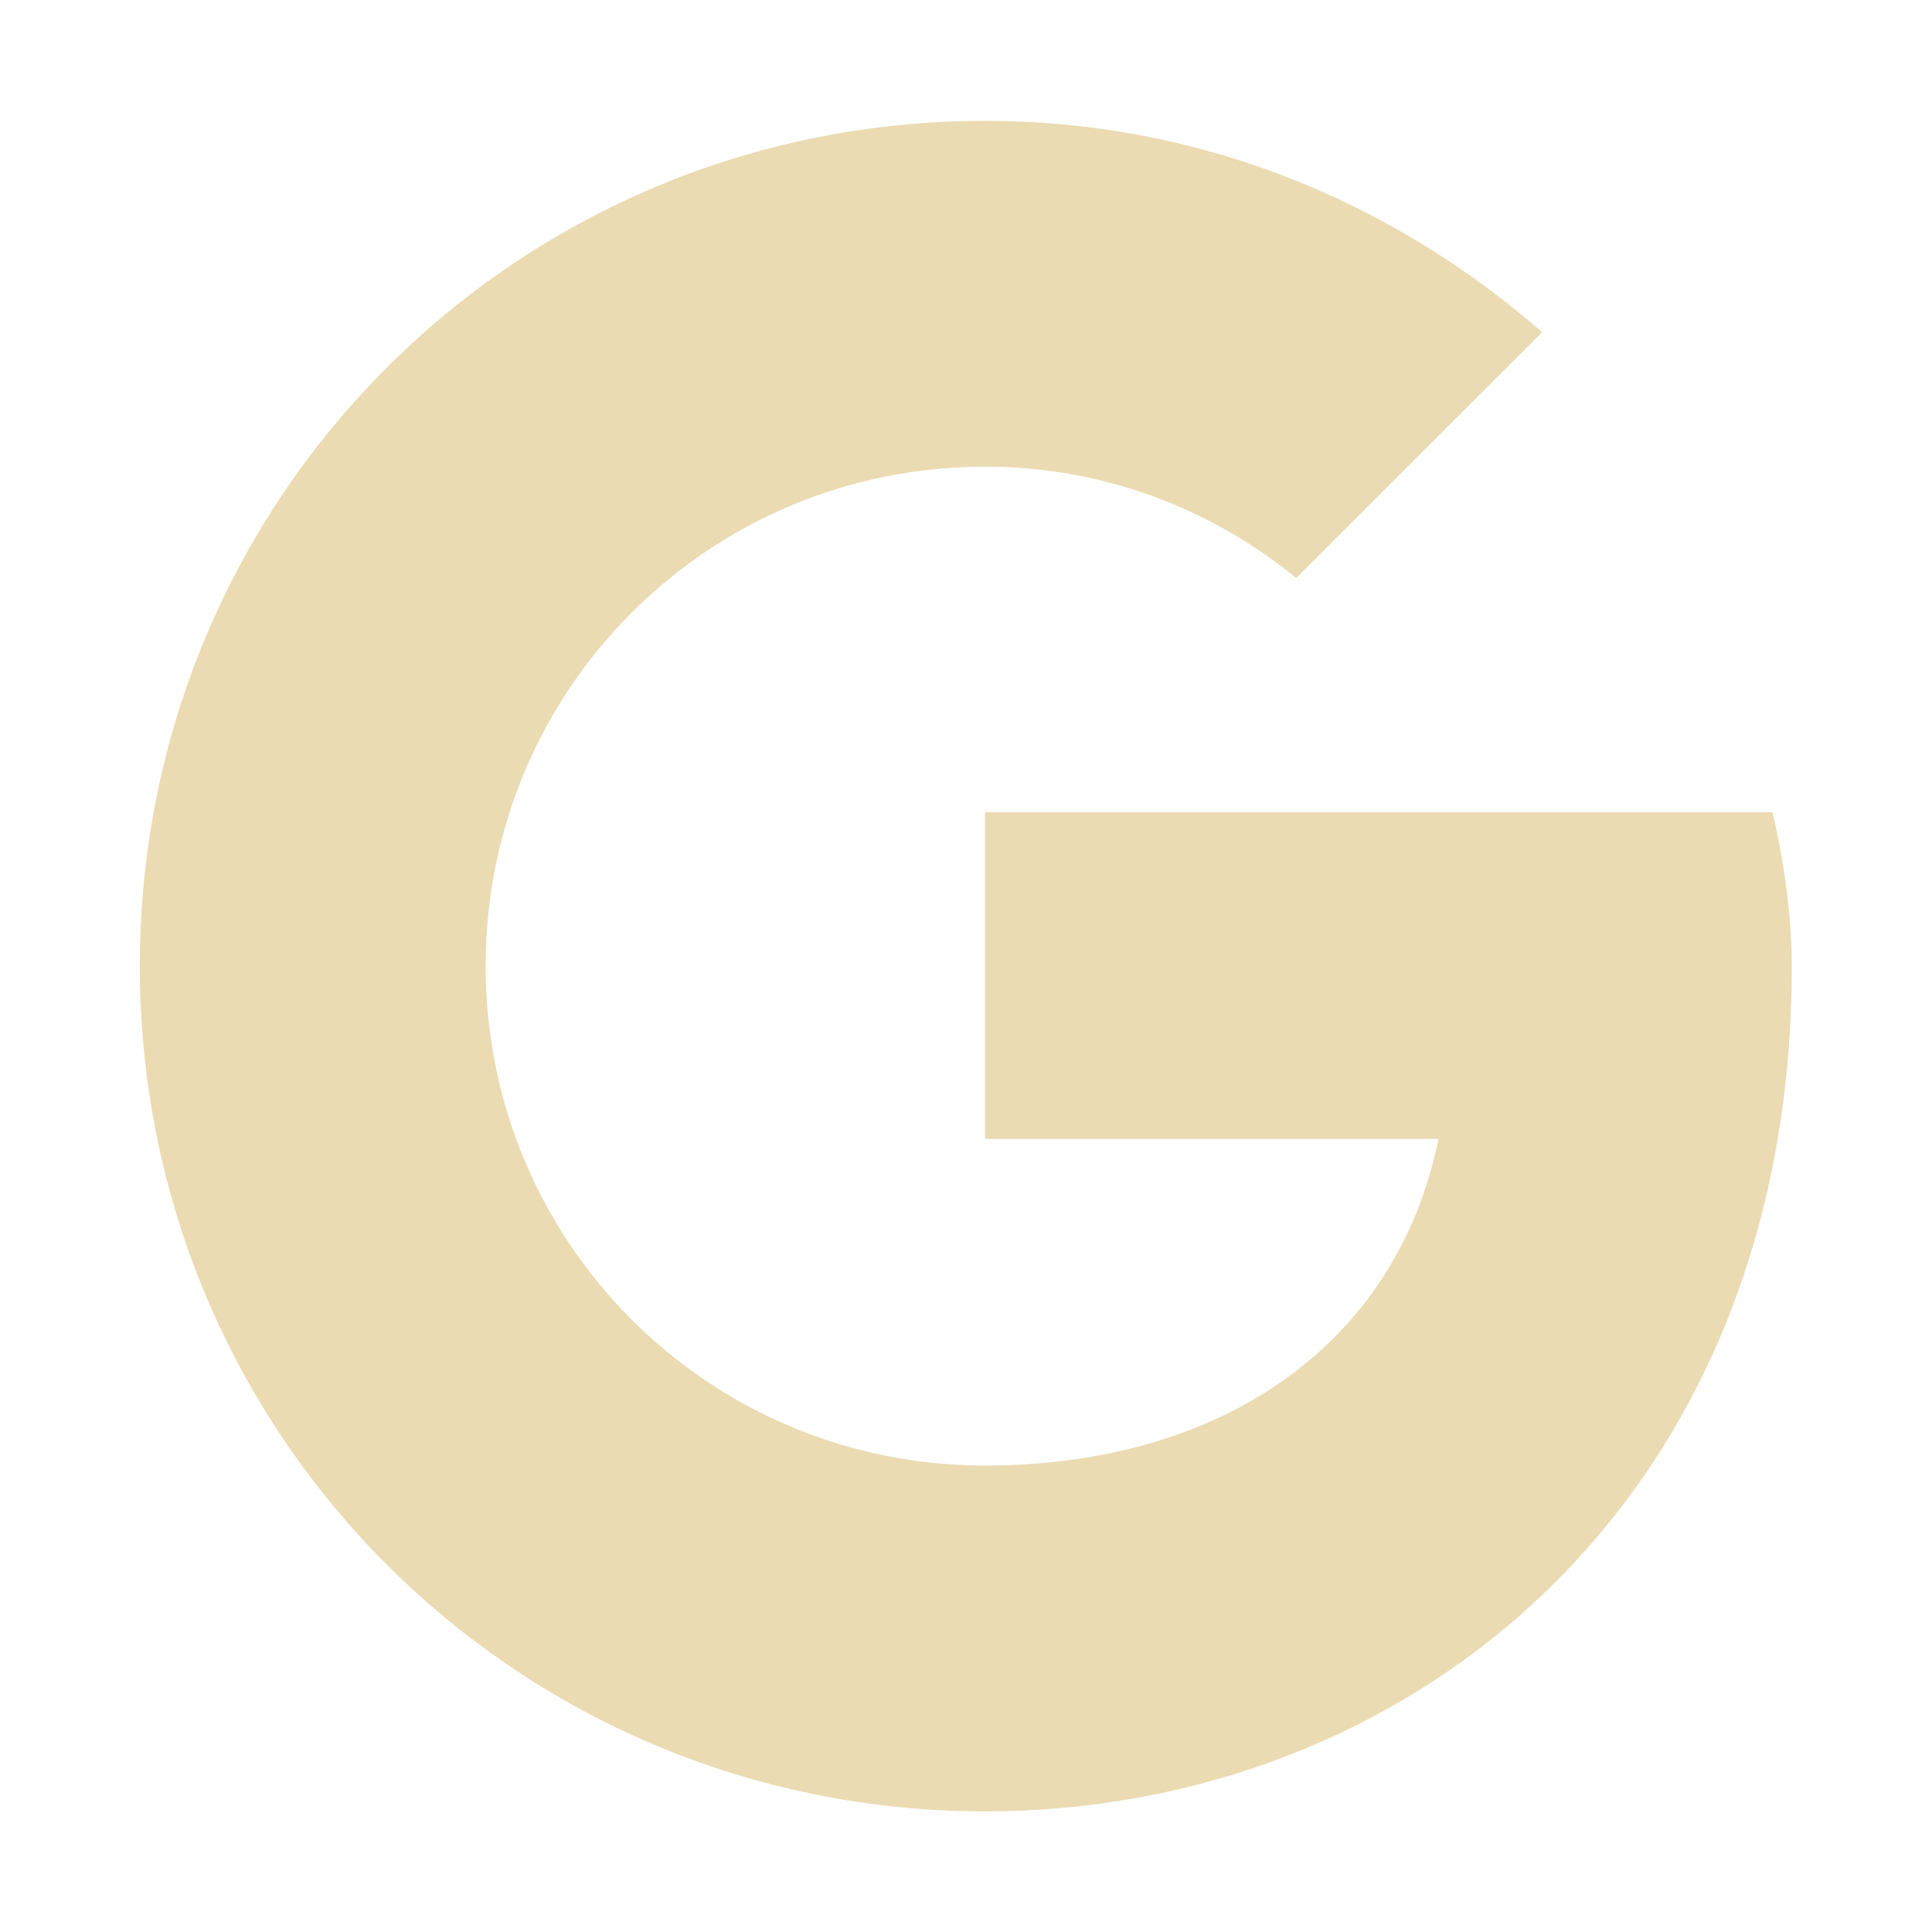 <svg width="16" height="16" version="1.1" xmlns="http://www.w3.org/2000/svg">
  <defs>
    <style type="text/css" id="current-color-scheme">.ColorScheme-Text { color:#ebdbb2; } .ColorScheme-Highlight { color:#458588; }</style>
  </defs>
  <path class="ColorScheme-Text" fill="currentColor" d="m14.68 6.727h-6.522v2.705h3.755c-0.35 1.718-1.814 2.705-3.755 2.705-2.291 0-4.136-1.845-4.136-4.136 0-2.291 1.845-4.136 4.136-4.136 0.986 0 1.877 0.35 2.577 0.922l2.037-2.036c-1.242-1.082-2.832-1.75-4.614-1.75-3.882 0-7 3.118-7 7 0 3.882 3.118 7 7 7 3.5 0 6.681-2.545 6.681-7 0-0.414-0.064-0.859-0.159-1.273z"/>
</svg>
